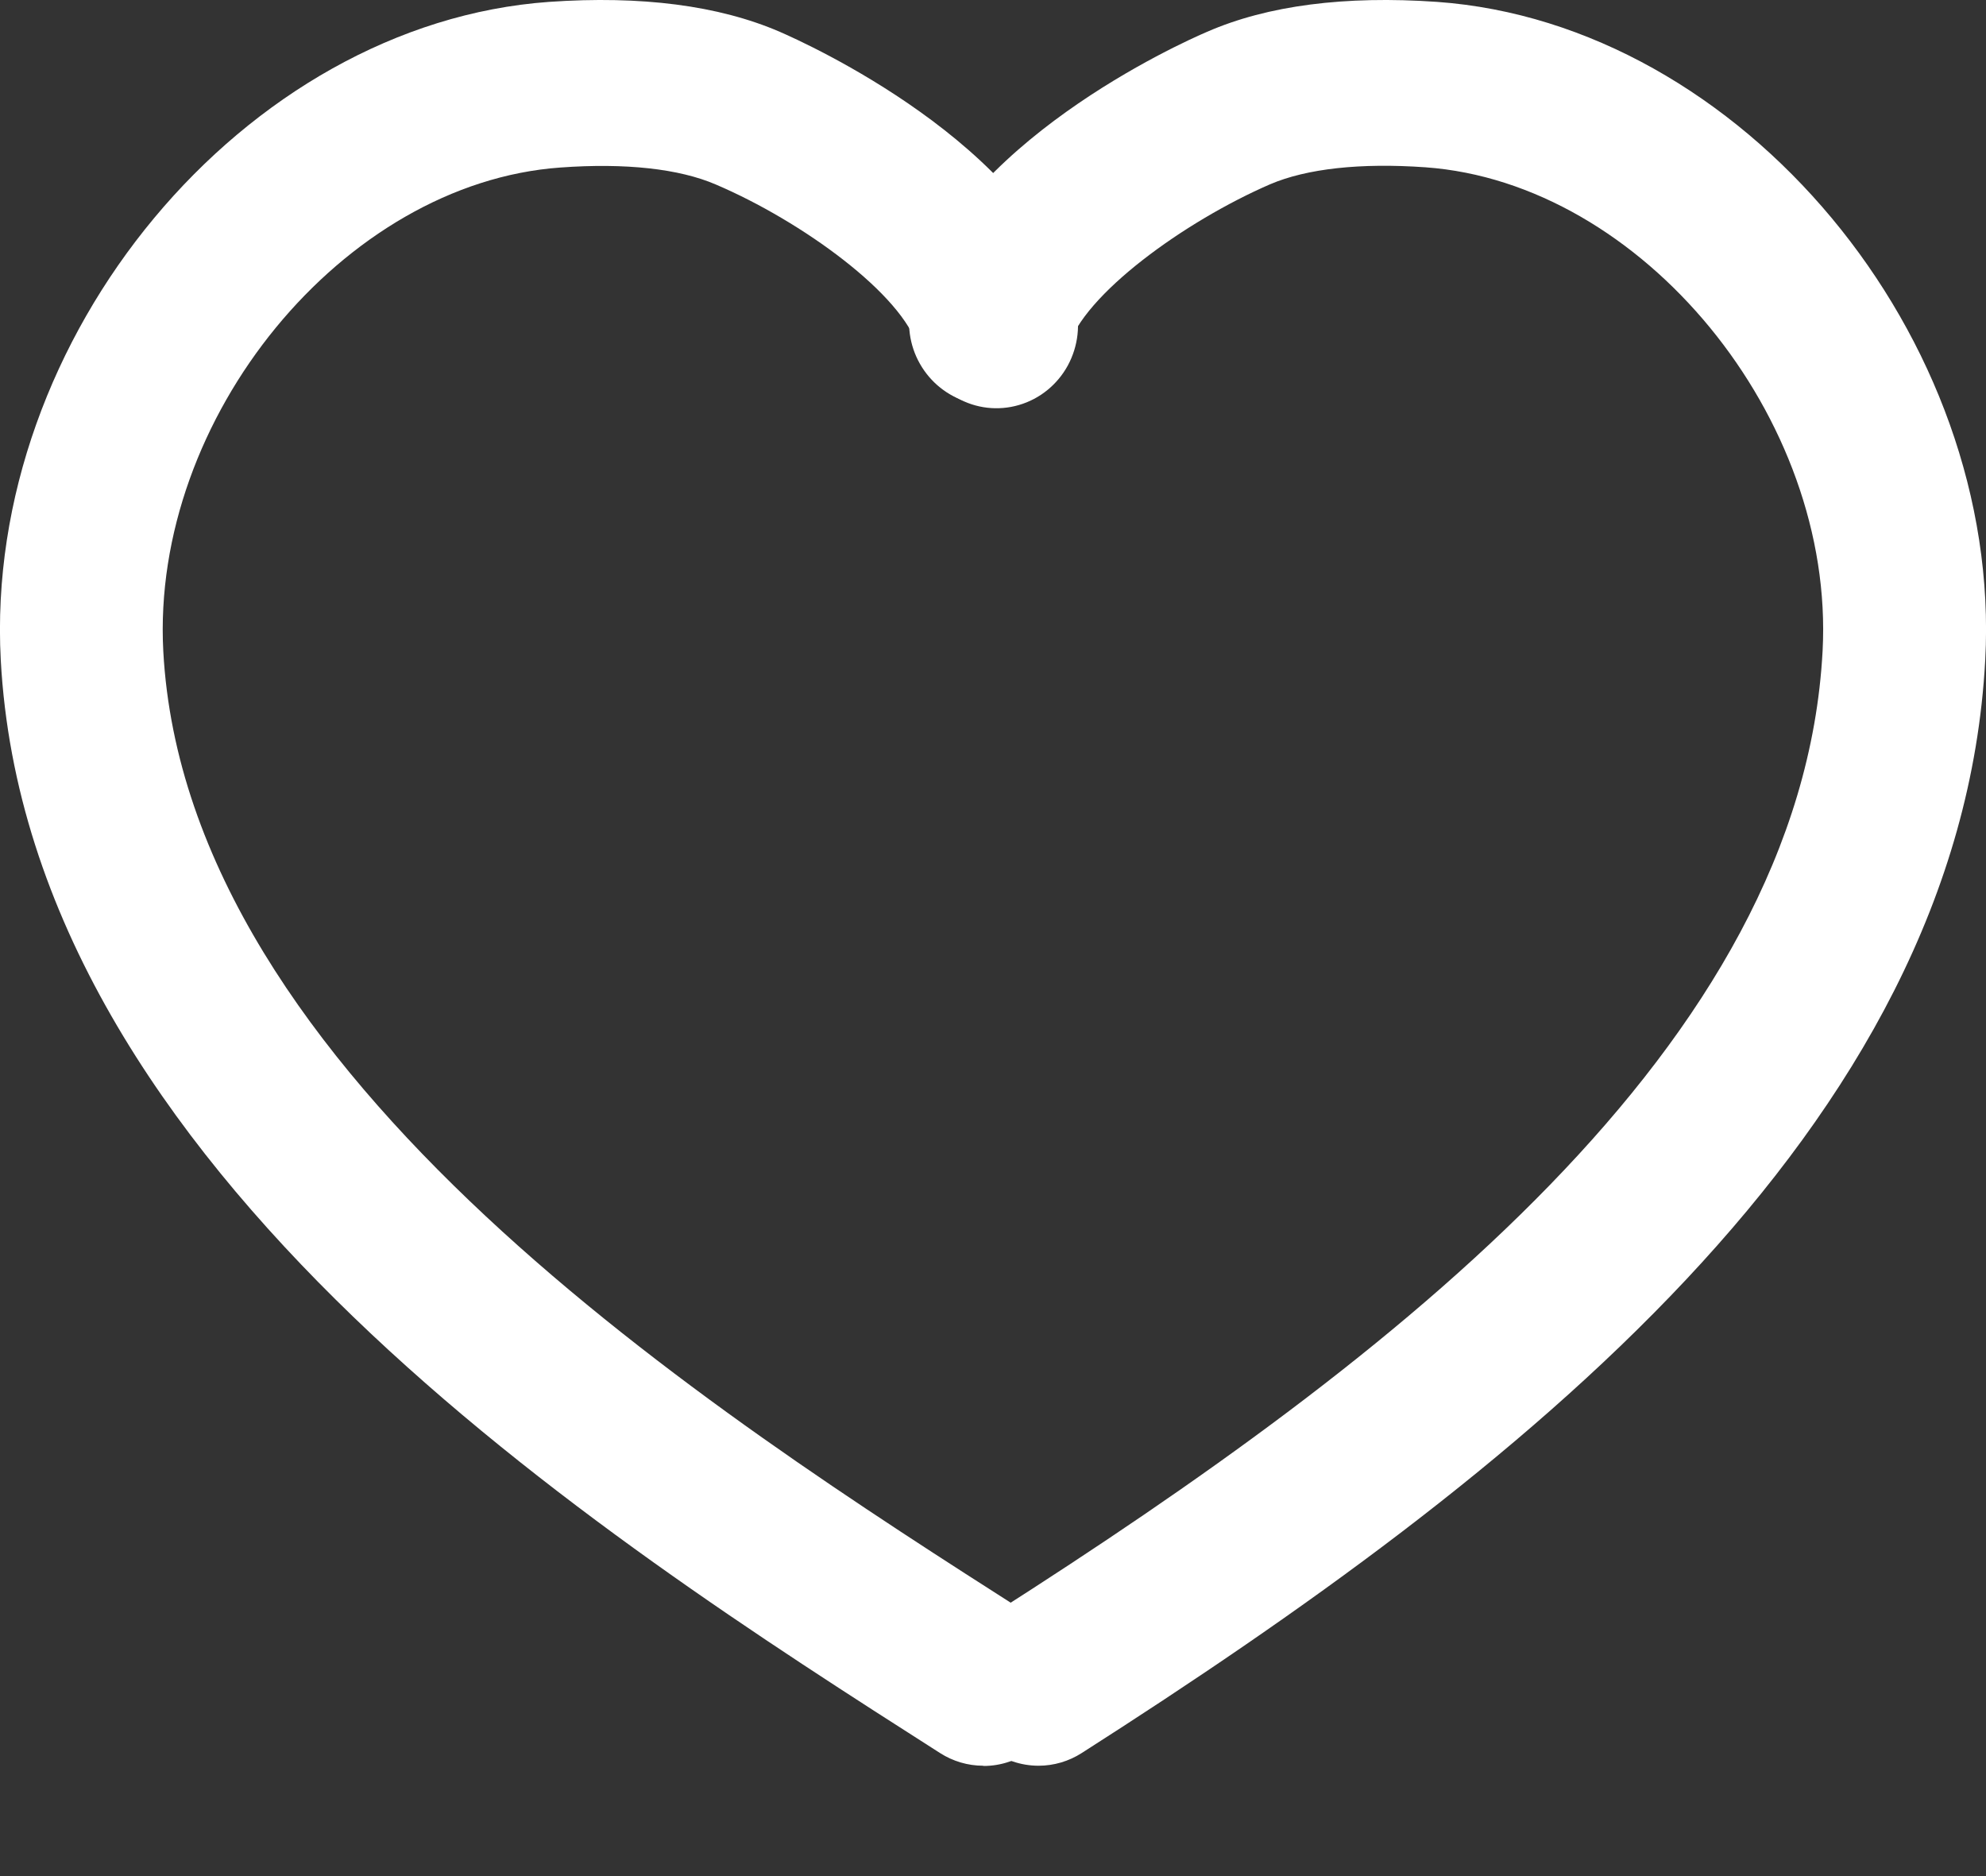 <svg width="18" height="17" viewBox="0 0 18 17" fill="none" xmlns="http://www.w3.org/2000/svg">
<rect x="0" y="0" width="18" height="17" fill="#333333" stroke="none"/>
<path d="M9.413 16C9.253 16 9.097 15.947 8.97 15.849C8.842 15.751 8.749 15.613 8.705 15.456C8.66 15.3 8.667 15.133 8.724 14.981C8.781 14.828 8.885 14.699 9.021 14.612C12.621 12.315 16.328 9.478 16.519 5.899C16.632 3.787 14.883 1.657 12.92 1.516C12.33 1.474 11.843 1.528 11.511 1.67C10.736 2.006 9.815 2.672 9.678 3.153C9.62 3.338 9.492 3.493 9.324 3.585C9.155 3.676 8.958 3.698 8.774 3.644C8.59 3.59 8.434 3.466 8.338 3.297C8.242 3.129 8.215 2.929 8.261 2.74C8.664 1.306 10.705 0.388 10.941 0.288C11.489 0.049 12.192 -0.041 13.024 0.017C15.782 0.214 18.151 3.057 17.993 5.981C17.763 10.248 13.725 13.381 9.804 15.885C9.687 15.96 9.551 16 9.413 16Z" fill="white"/>
<path d="M8.911 16C8.773 16 8.637 15.96 8.52 15.885C5.43 13.912 0.257 10.61 0.007 5.981C-0.15 3.057 2.213 0.214 4.977 0.017C5.81 -0.041 6.513 0.049 7.067 0.288C7.298 0.388 9.339 1.306 9.742 2.74C9.796 2.932 9.773 3.137 9.678 3.312C9.583 3.486 9.424 3.615 9.235 3.67C9.047 3.725 8.845 3.702 8.674 3.605C8.503 3.508 8.376 3.346 8.322 3.154C8.184 2.668 7.264 2.003 6.488 1.672C6.156 1.529 5.669 1.475 5.079 1.518C3.113 1.658 1.367 3.787 1.48 5.901C1.688 9.752 6.455 12.795 9.303 14.614C9.439 14.7 9.544 14.829 9.601 14.982C9.659 15.134 9.666 15.302 9.621 15.459C9.577 15.616 9.484 15.754 9.356 15.852C9.227 15.95 9.071 16.003 8.911 16.002V16Z" fill="white"/>
</svg>
